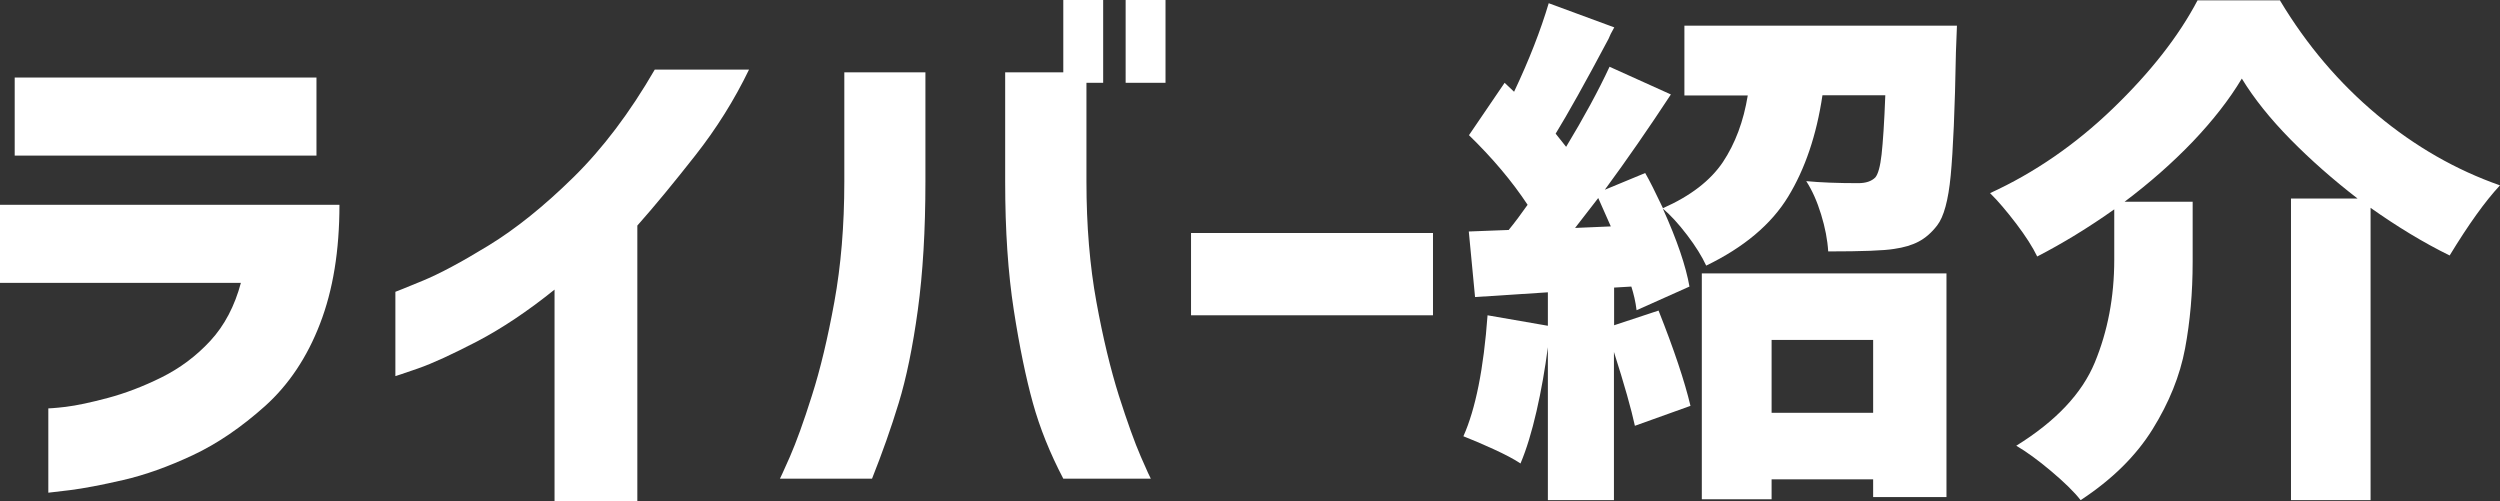<?xml version="1.0" encoding="UTF-8"?>
<svg id="b" data-name="レイヤー 2" xmlns="http://www.w3.org/2000/svg" viewBox="0 0 147.96 29.67">
  <rect x="0" y="0" width="147.96" height="29.67" fill="#333333" stroke="none"/>
  <defs>
    <style>
      .d {
        fill: #fff;
      }
    </style>
  </defs>
  <g id="c" data-name="レイヤー 1">
    <g>
      <path class="d" d="m14.26,16.74H0v-4.62h20.09c0,2.71-.38,5.05-1.15,7.04-.76,1.98-1.85,3.61-3.25,4.87-1.41,1.26-2.83,2.23-4.28,2.91-1.45.68-2.82,1.17-4.12,1.47-1.3.3-2.36.5-3.16.6-.81.1-1.23.15-1.27.15v-4.99s.36-.01,1.02-.09c.66-.08,1.5-.26,2.51-.53,1.01-.27,2.07-.67,3.16-1.21,1.09-.54,2.06-1.26,2.9-2.17.84-.91,1.44-2.06,1.81-3.44ZM.87,9.21v-4.62h17.86v4.62H.87Z"/>
      <path class="d" d="m38.75,4.12h5.58c-.87,1.8-1.93,3.49-3.18,5.08-1.25,1.59-2.39,2.98-3.43,4.15v16.31h-4.9v-12.52c-1.59,1.28-3.12,2.3-4.59,3.07-1.47.76-2.63,1.3-3.5,1.6-.87.3-1.31.45-1.33.45v-4.99s.55-.21,1.58-.64c1.03-.42,2.35-1.13,3.95-2.11,1.6-.98,3.27-2.32,5.01-4.03,1.74-1.71,3.34-3.83,4.81-6.37Z"/>
      <path class="d" d="m46.16,28.33s.22-.45.59-1.3.81-2.05,1.3-3.61c.5-1.56.94-3.41,1.33-5.55.39-2.14.59-4.51.59-7.11v-6.48h4.8v6.48c0,2.87-.15,5.4-.45,7.59-.3,2.19-.68,4.03-1.13,5.5-.45,1.48-.98,2.97-1.58,4.48h-5.46Zm21.95,0h-5.18c-.79-1.51-1.39-3-1.8-4.48-.41-1.48-.79-3.31-1.13-5.5-.34-2.19-.51-4.72-.51-7.59v-6.48h4.81v6.48c0,2.6.2,4.98.59,7.11.39,2.14.84,3.99,1.33,5.55.5,1.56.93,2.76,1.3,3.61s.57,1.28.59,1.3Zm-5.18-23.44V0h2.36v4.9h-2.36Zm3.69,0V0h2.36v4.9h-2.36Z"/>
      <path class="d" d="m70.49,18.66v-4.87h14.32v4.87h-14.32Z"/>
      <path class="d" d="m115.82,1.52l-.06,1.55c-.06,3.41-.17,5.85-.31,7.32-.14,1.47-.41,2.45-.8,2.95-.33.43-.7.75-1.1.96-.4.21-.88.35-1.44.43-.58.1-1.88.15-3.91.15-.04-.68-.18-1.41-.42-2.19-.24-.78-.53-1.43-.88-1.97.83.08,1.85.12,3.07.12.46,0,.79-.11,1.02-.34.16-.19.29-.64.37-1.36.08-.72.16-1.89.22-3.5h-3.72c-.35,2.36-1.03,4.36-2.03,6s-2.62,3-4.85,4.08c-.25-.54-.62-1.14-1.13-1.81-.51-.67-.99-1.19-1.44-1.57.85,1.88,1.37,3.42,1.58,4.62l-3.13,1.4c-.06-.5-.17-.96-.31-1.4l-1.02.06v2.23l2.63-.87c.91,2.29,1.54,4.17,1.89,5.64l-3.29,1.18c-.21-.97-.62-2.43-1.24-4.37v8.77h-3.91v-9.05c-.17,1.3-.39,2.56-.67,3.78-.28,1.22-.59,2.25-.95,3.1-.37-.25-.9-.53-1.6-.85s-1.29-.57-1.78-.76c.72-1.61,1.2-4,1.43-7.16l3.57.62v-1.98l-4.31.28-.37-3.88,2.36-.09c.37-.45.74-.95,1.12-1.49-.91-1.38-2.07-2.76-3.47-4.12l2.11-3.1.56.53c.89-1.88,1.57-3.63,2.05-5.24l3.88,1.43c-.17.29-.28.52-.34.68-1.38,2.6-2.43,4.47-3.13,5.61l.62.78c1.05-1.74,1.91-3.32,2.57-4.74l3.63,1.64c-1.3,1.98-2.6,3.86-3.91,5.64l2.39-.99c.25.43.6,1.13,1.05,2.08,1.63-.72,2.81-1.63,3.55-2.73.73-1.1,1.22-2.41,1.47-3.94h-3.75V1.52h16.15Zm-20.49,11.87l-.74-1.67-1.37,1.77,2.11-.09Zm5.39,16.15v-13.36h14.48v13.24h-4.34v-1.05h-6.01v1.18h-4.12Zm10.14-9.42h-6.01v4.31h6.01v-4.31Z"/>
      <path class="d" d="m134.94.03c1.59,2.65,3.51,4.9,5.75,6.77,2.24,1.87,4.67,3.26,7.27,4.17-.87.93-1.86,2.31-2.98,4.15-1.55-.76-3.11-1.71-4.68-2.82v17.3h-4.71V11.75h3.94c-1.45-1.12-2.77-2.28-3.97-3.5-1.2-1.22-2.16-2.42-2.88-3.6-.74,1.24-1.72,2.49-2.91,3.74-1.2,1.25-2.54,2.43-4.03,3.55h4.03v3.56c0,1.82-.15,3.53-.45,5.13-.3,1.6-.94,3.19-1.92,4.77-.98,1.58-2.4,2.98-4.26,4.2-.39-.5-.98-1.07-1.75-1.72-.77-.65-1.46-1.15-2.06-1.5,2.34-1.45,3.89-3.09,4.65-4.93.76-1.84,1.15-3.86,1.15-6.08v-2.98c-1.51,1.07-3.03,2-4.56,2.79-.27-.56-.68-1.2-1.24-1.94-.56-.73-1.07-1.34-1.55-1.81,2.62-1.2,5.05-2.87,7.27-5.01,2.22-2.14,3.89-4.27,5.01-6.4h4.9Z"/>
    </g>
  </g>
</svg>